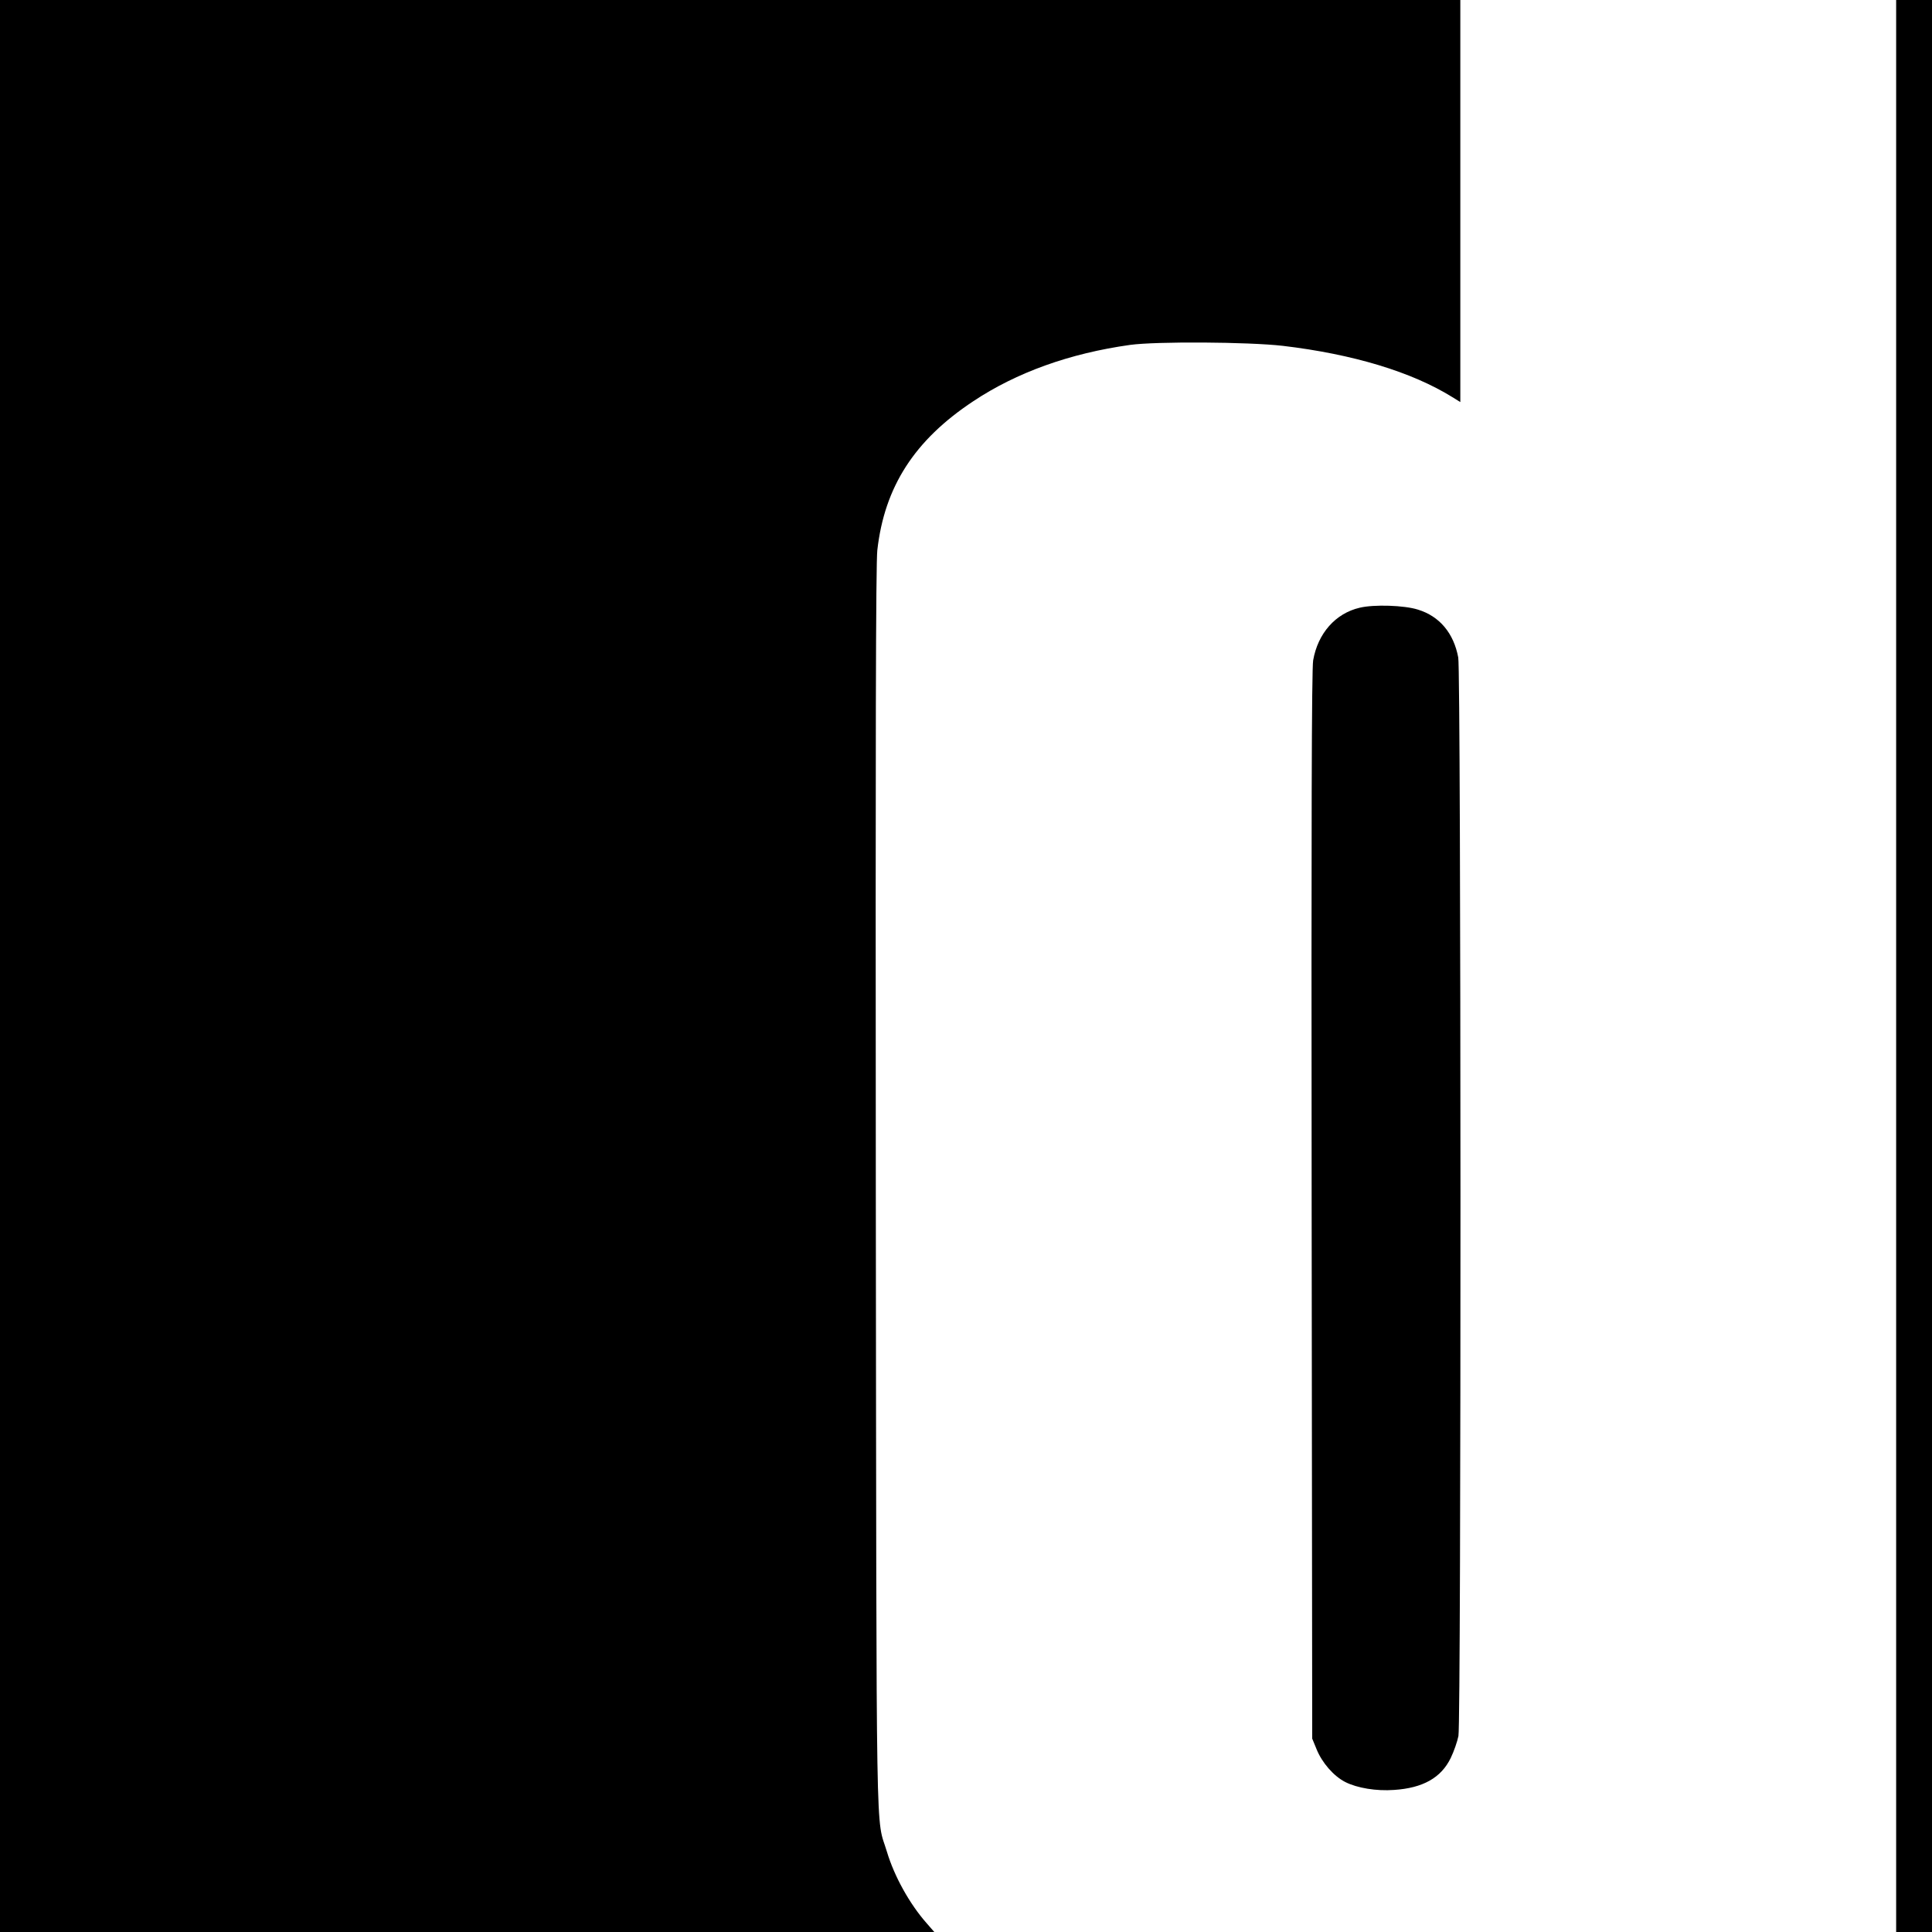 <svg version="1" xmlns="http://www.w3.org/2000/svg" width="1365.333" height="1365.333" viewBox="0 0 1024 1024"><path d="M0 512v512h495.2l-4.1-4.7c-9-10.2-17.1-24.8-21-37.8-6-20-5.5 11-5.9-350.5-.2-238.4 0-332.2.8-339.4 3.8-33.6 19.7-58.3 50.8-78.9 23-15.3 51.1-25.4 83.2-29.9 14-1.9 62.5-1.6 80.9.5 37.2 4.4 68.3 13.8 89.9 27.2l4.2 2.6V0H0v512zM1005 512v512h19V0h-19v512z"/><path d="M720.7 322.1c-12.9 3-22.2 13.6-24.7 27.9-.8 4.7-1 86-.8 289l.3 282.5 2.3 5.6c2.9 7.2 9.1 14.3 15.2 17.4 6.3 3.2 16.5 4.9 25.9 4.2 15.2-1 24.9-6.4 30-16.9 1.7-3.5 3.5-8.7 4.1-11.7 1.5-7.8 1.4-563.7-.1-571.6-2.4-12.9-9.9-21.9-21.4-25.4-7.2-2.3-23.3-2.8-30.8-1z"/></svg>